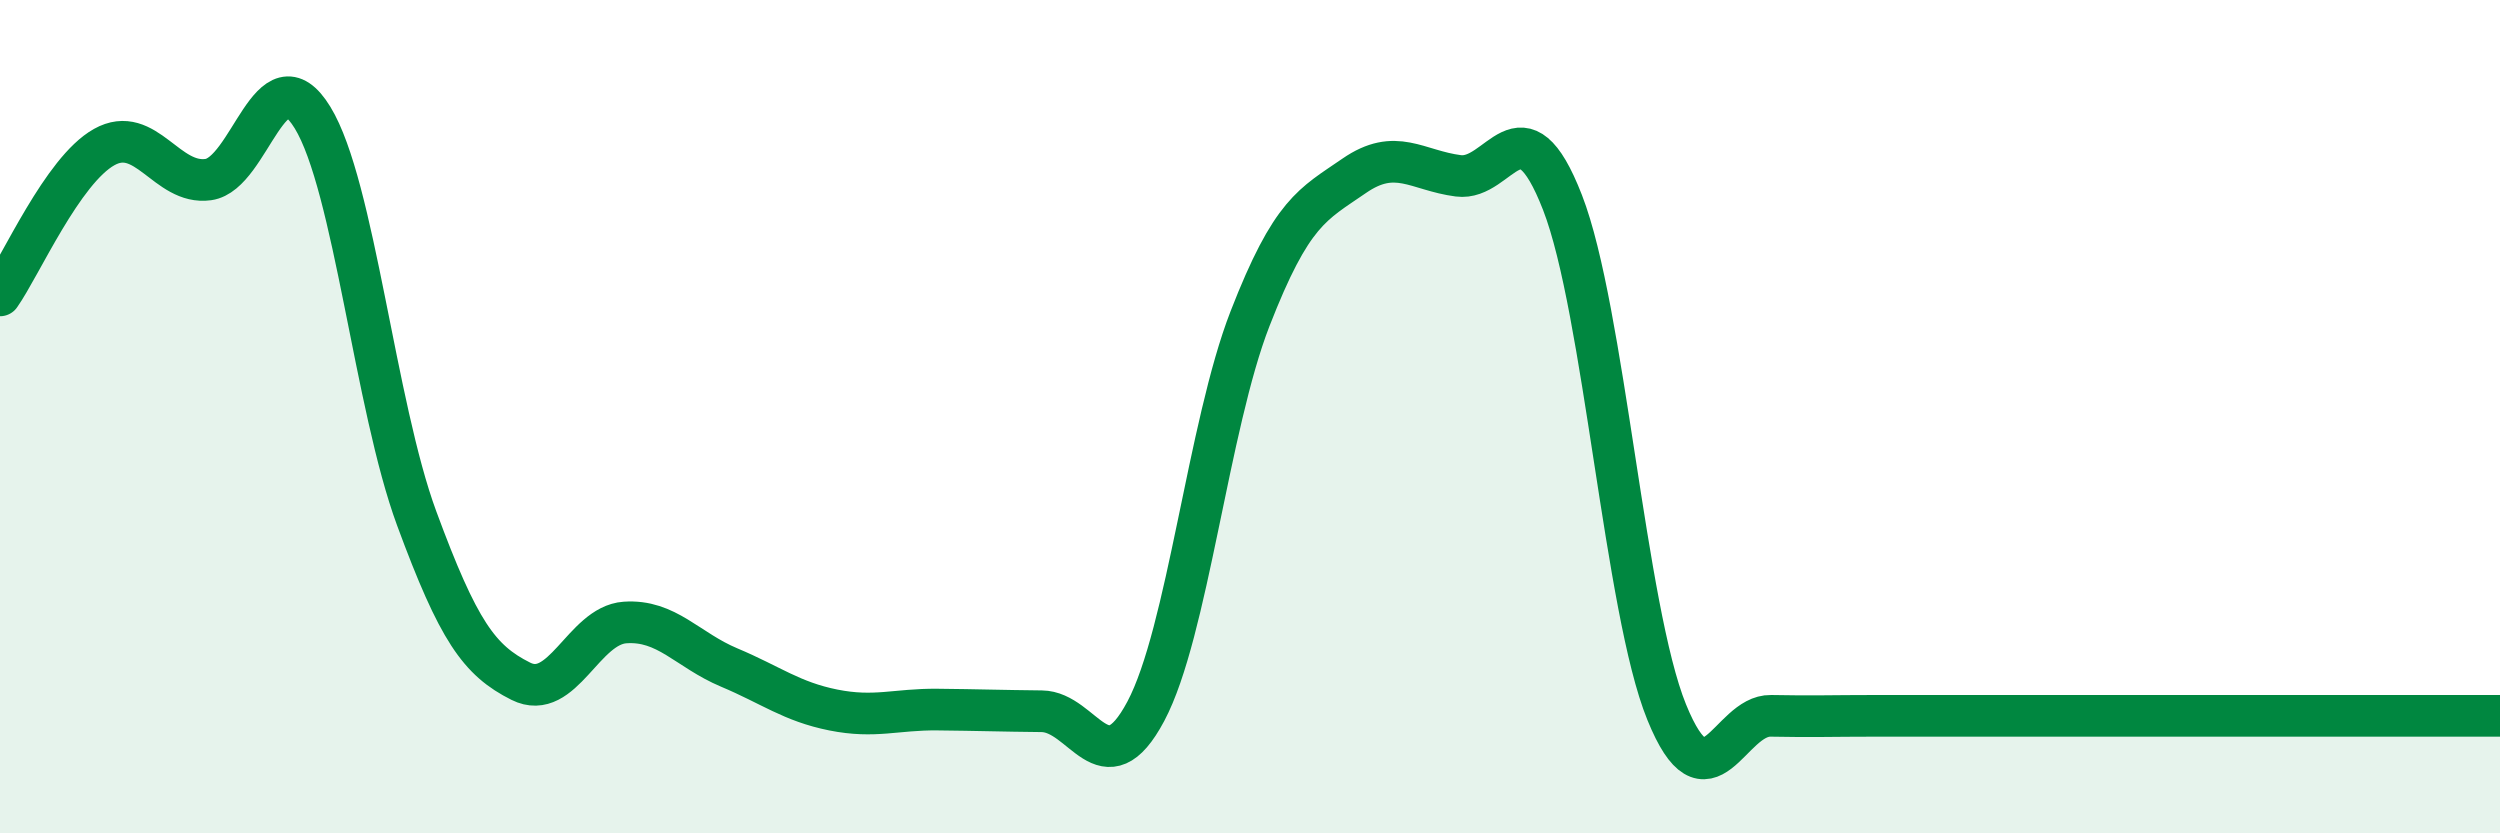 
    <svg width="60" height="20" viewBox="0 0 60 20" xmlns="http://www.w3.org/2000/svg">
      <path
        d="M 0,7.09 C 0.5,6.38 1.5,4.09 2.5,3.53 C 3.5,2.97 4,4.45 5,4.31 C 6,4.17 6.5,1.19 7.5,2.82 C 8.5,4.45 9,9.73 10,12.44 C 11,15.15 11.5,15.85 12.5,16.35 C 13.5,16.85 14,15.01 15,14.94 C 16,14.87 16.5,15.6 17.5,16.02 C 18.5,16.44 19,16.84 20,17.04 C 21,17.24 21.5,17.02 22.5,17.03 C 23.5,17.04 24,17.06 25,17.07 C 26,17.08 26.5,18.95 27.5,17.07 C 28.5,15.19 29,10.22 30,7.65 C 31,5.08 31.5,4.91 32.5,4.22 C 33.5,3.53 34,4.09 35,4.22 C 36,4.35 36.5,2.29 37.5,4.86 C 38.5,7.43 39,14.63 40,17.09 C 41,19.55 41.5,17.16 42.5,17.18 C 43.5,17.2 44,17.18 45,17.18 C 46,17.18 46.5,17.18 47.5,17.18 C 48.5,17.18 49,17.18 50,17.18 C 51,17.18 51.5,17.18 52.5,17.18 C 53.5,17.18 53.5,17.18 55,17.18 C 56.5,17.18 59,17.18 60,17.18L60 20L0 20Z"
        fill="#008740"
        opacity="0.1"
        stroke-linecap="round"
        stroke-linejoin="round"
      />
      <path
        d="M 0,7.09 C 0.5,6.38 1.5,4.09 2.5,3.53 C 3.5,2.97 4,4.45 5,4.31 C 6,4.17 6.5,1.19 7.5,2.82 C 8.5,4.45 9,9.73 10,12.44 C 11,15.15 11.5,15.85 12.5,16.35 C 13.5,16.85 14,15.01 15,14.94 C 16,14.87 16.5,15.6 17.5,16.02 C 18.5,16.44 19,16.84 20,17.04 C 21,17.24 21.5,17.02 22.5,17.03 C 23.5,17.04 24,17.06 25,17.07 C 26,17.08 26.5,18.95 27.5,17.07 C 28.5,15.19 29,10.22 30,7.65 C 31,5.08 31.5,4.91 32.5,4.22 C 33.5,3.53 34,4.09 35,4.22 C 36,4.35 36.5,2.29 37.5,4.86 C 38.5,7.43 39,14.63 40,17.09 C 41,19.55 41.5,17.16 42.5,17.18 C 43.5,17.2 44,17.18 45,17.18 C 46,17.18 46.5,17.18 47.5,17.18 C 48.5,17.18 49,17.18 50,17.18 C 51,17.18 51.5,17.18 52.5,17.18 C 53.5,17.18 53.5,17.18 55,17.18 C 56.5,17.18 59,17.18 60,17.18"
        stroke="#008740"
        stroke-width="1"
        fill="none"
        stroke-linecap="round"
        stroke-linejoin="round"
      />
    </svg>
  